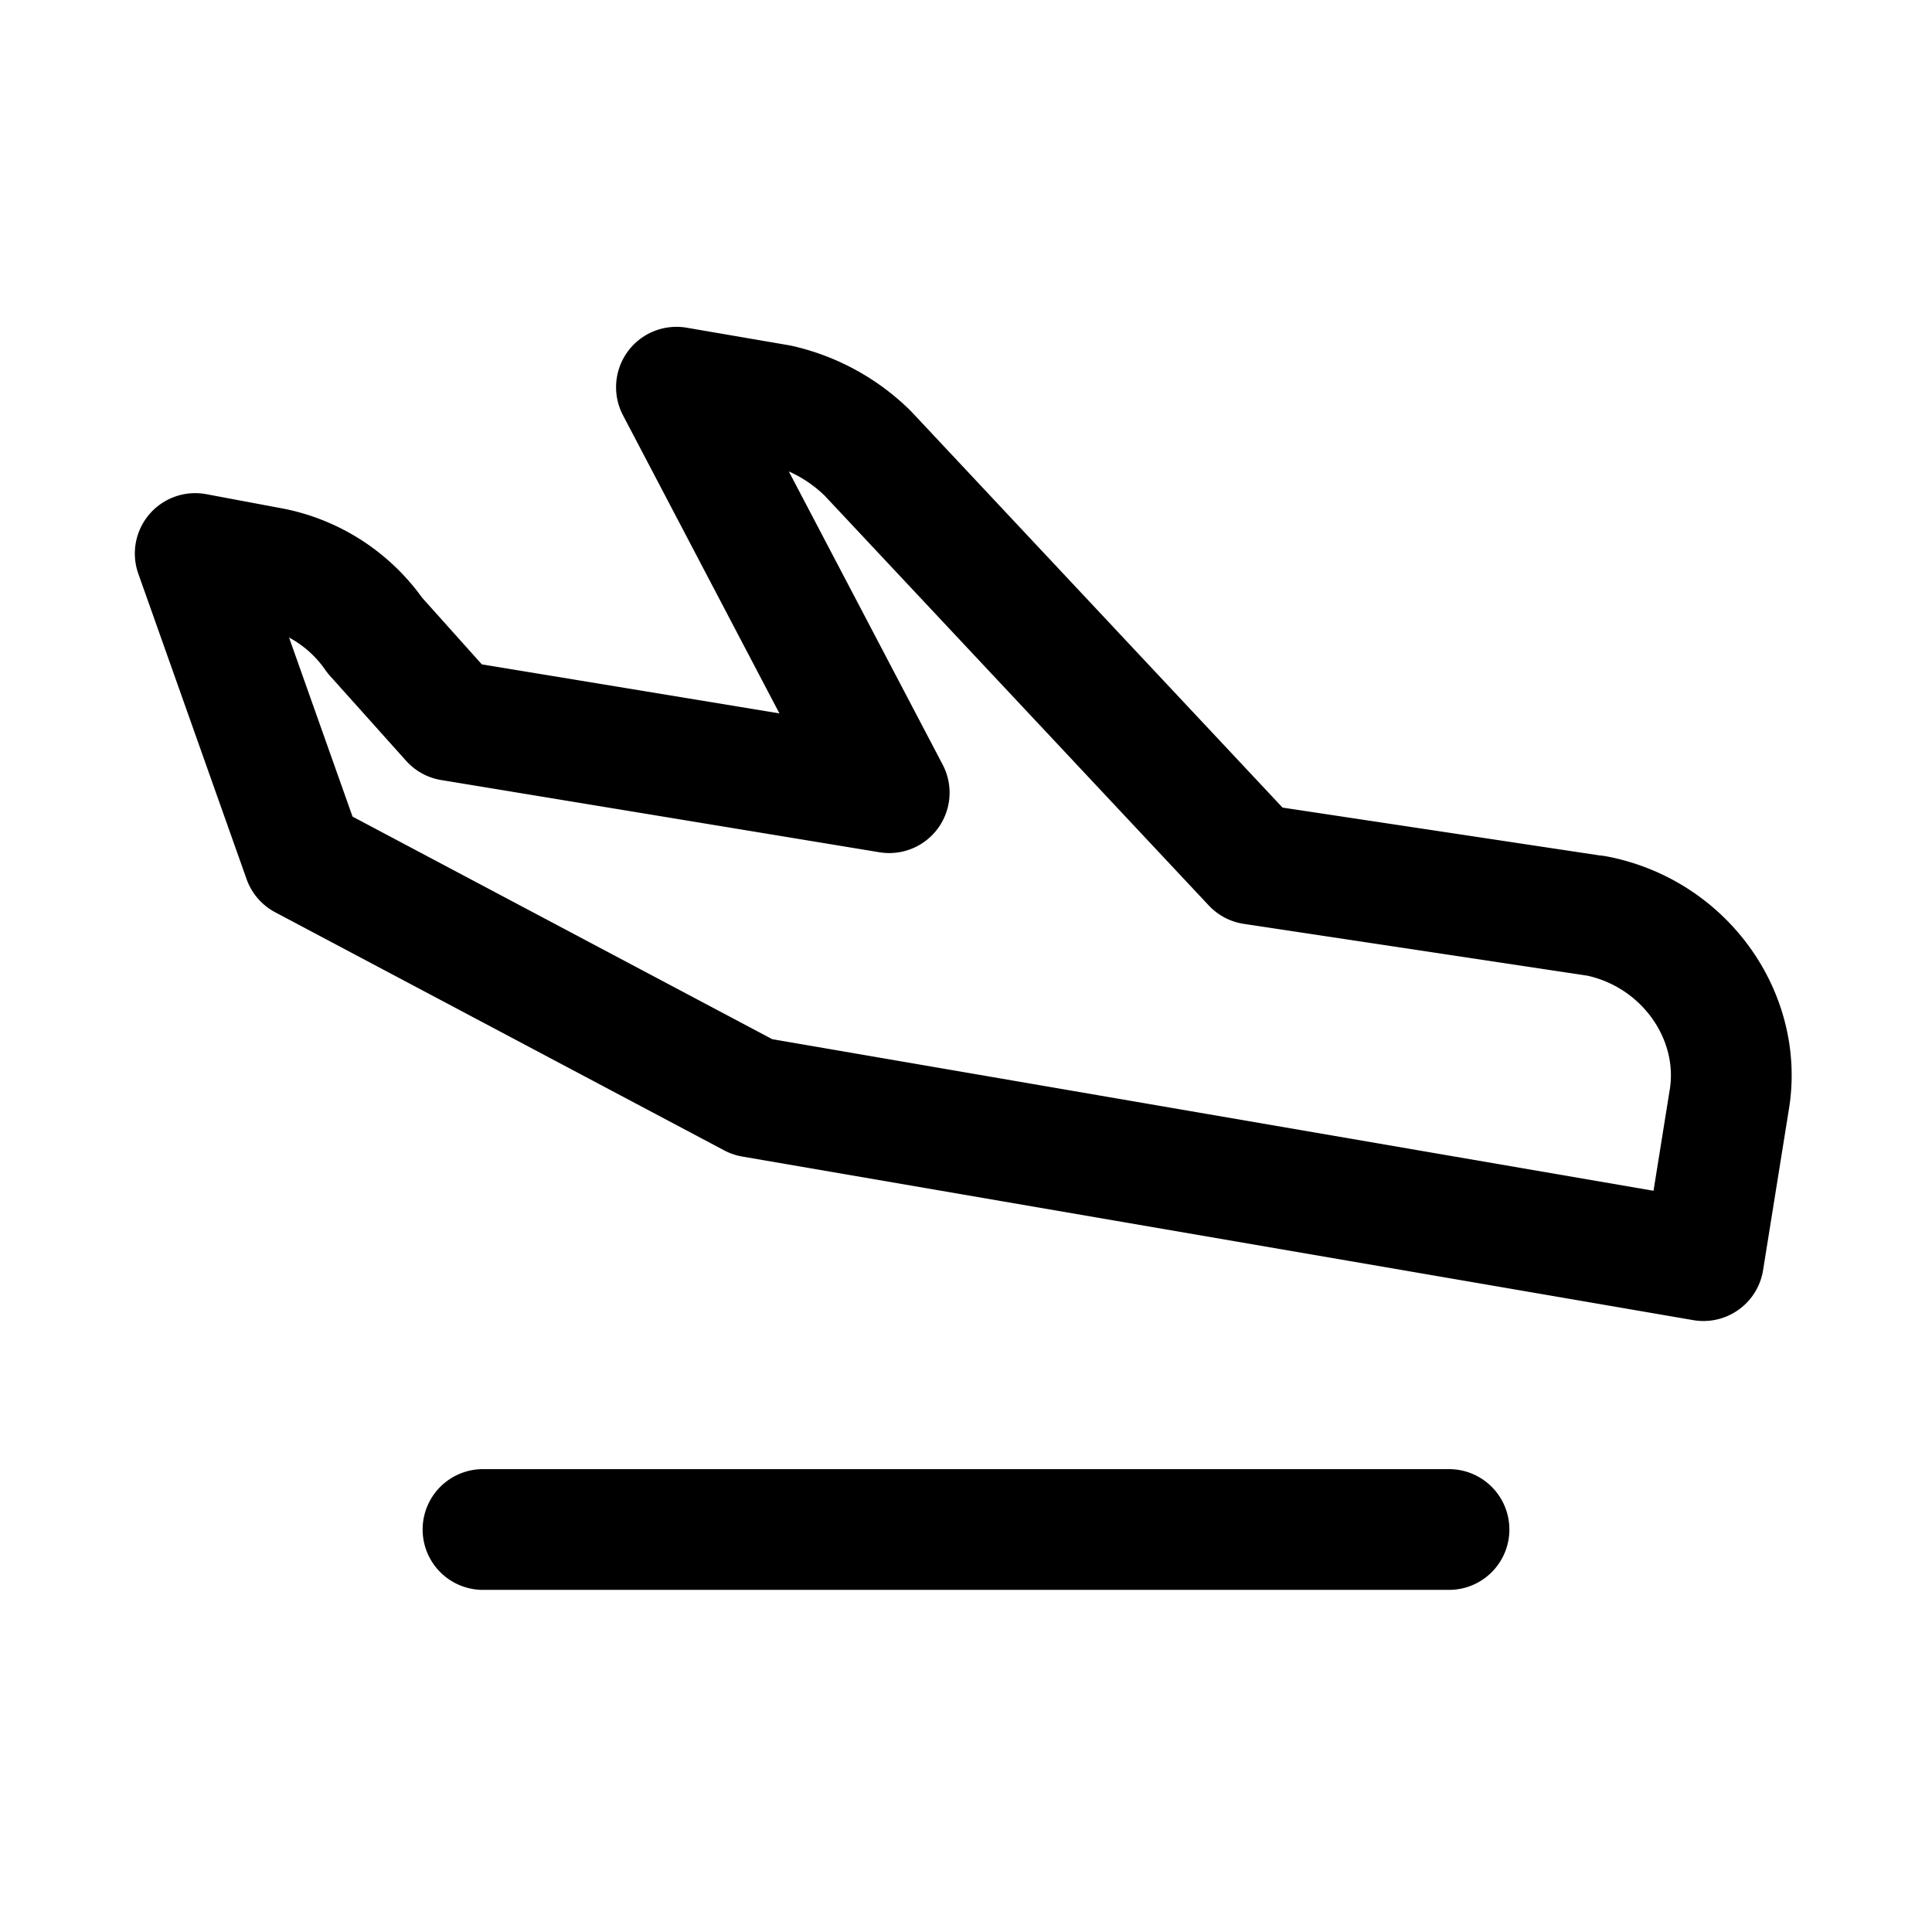 <svg xmlns="http://www.w3.org/2000/svg" width="24" height="24" fill="none" viewBox="0 0 24 24"><path stroke="#000" stroke-linecap="round" stroke-linejoin="round" stroke-miterlimit="10" stroke-width="1.5" d="m19.813 11.376-4.25-.641-4.786-5.106a2.3 2.3 0 0 0-1.104-.601l-1.27-.218 2.643 5.037-5.443-.897-.947-1.057a2.04 2.04 0 0 0-1.271-.837l-.96-.18L3.77 10.67l5.578 2.958 11.813 2.032.317-1.976c.186-1.048-.55-2.1-1.665-2.31m0 0q.045.037 0 0M6 19h12"/></svg>